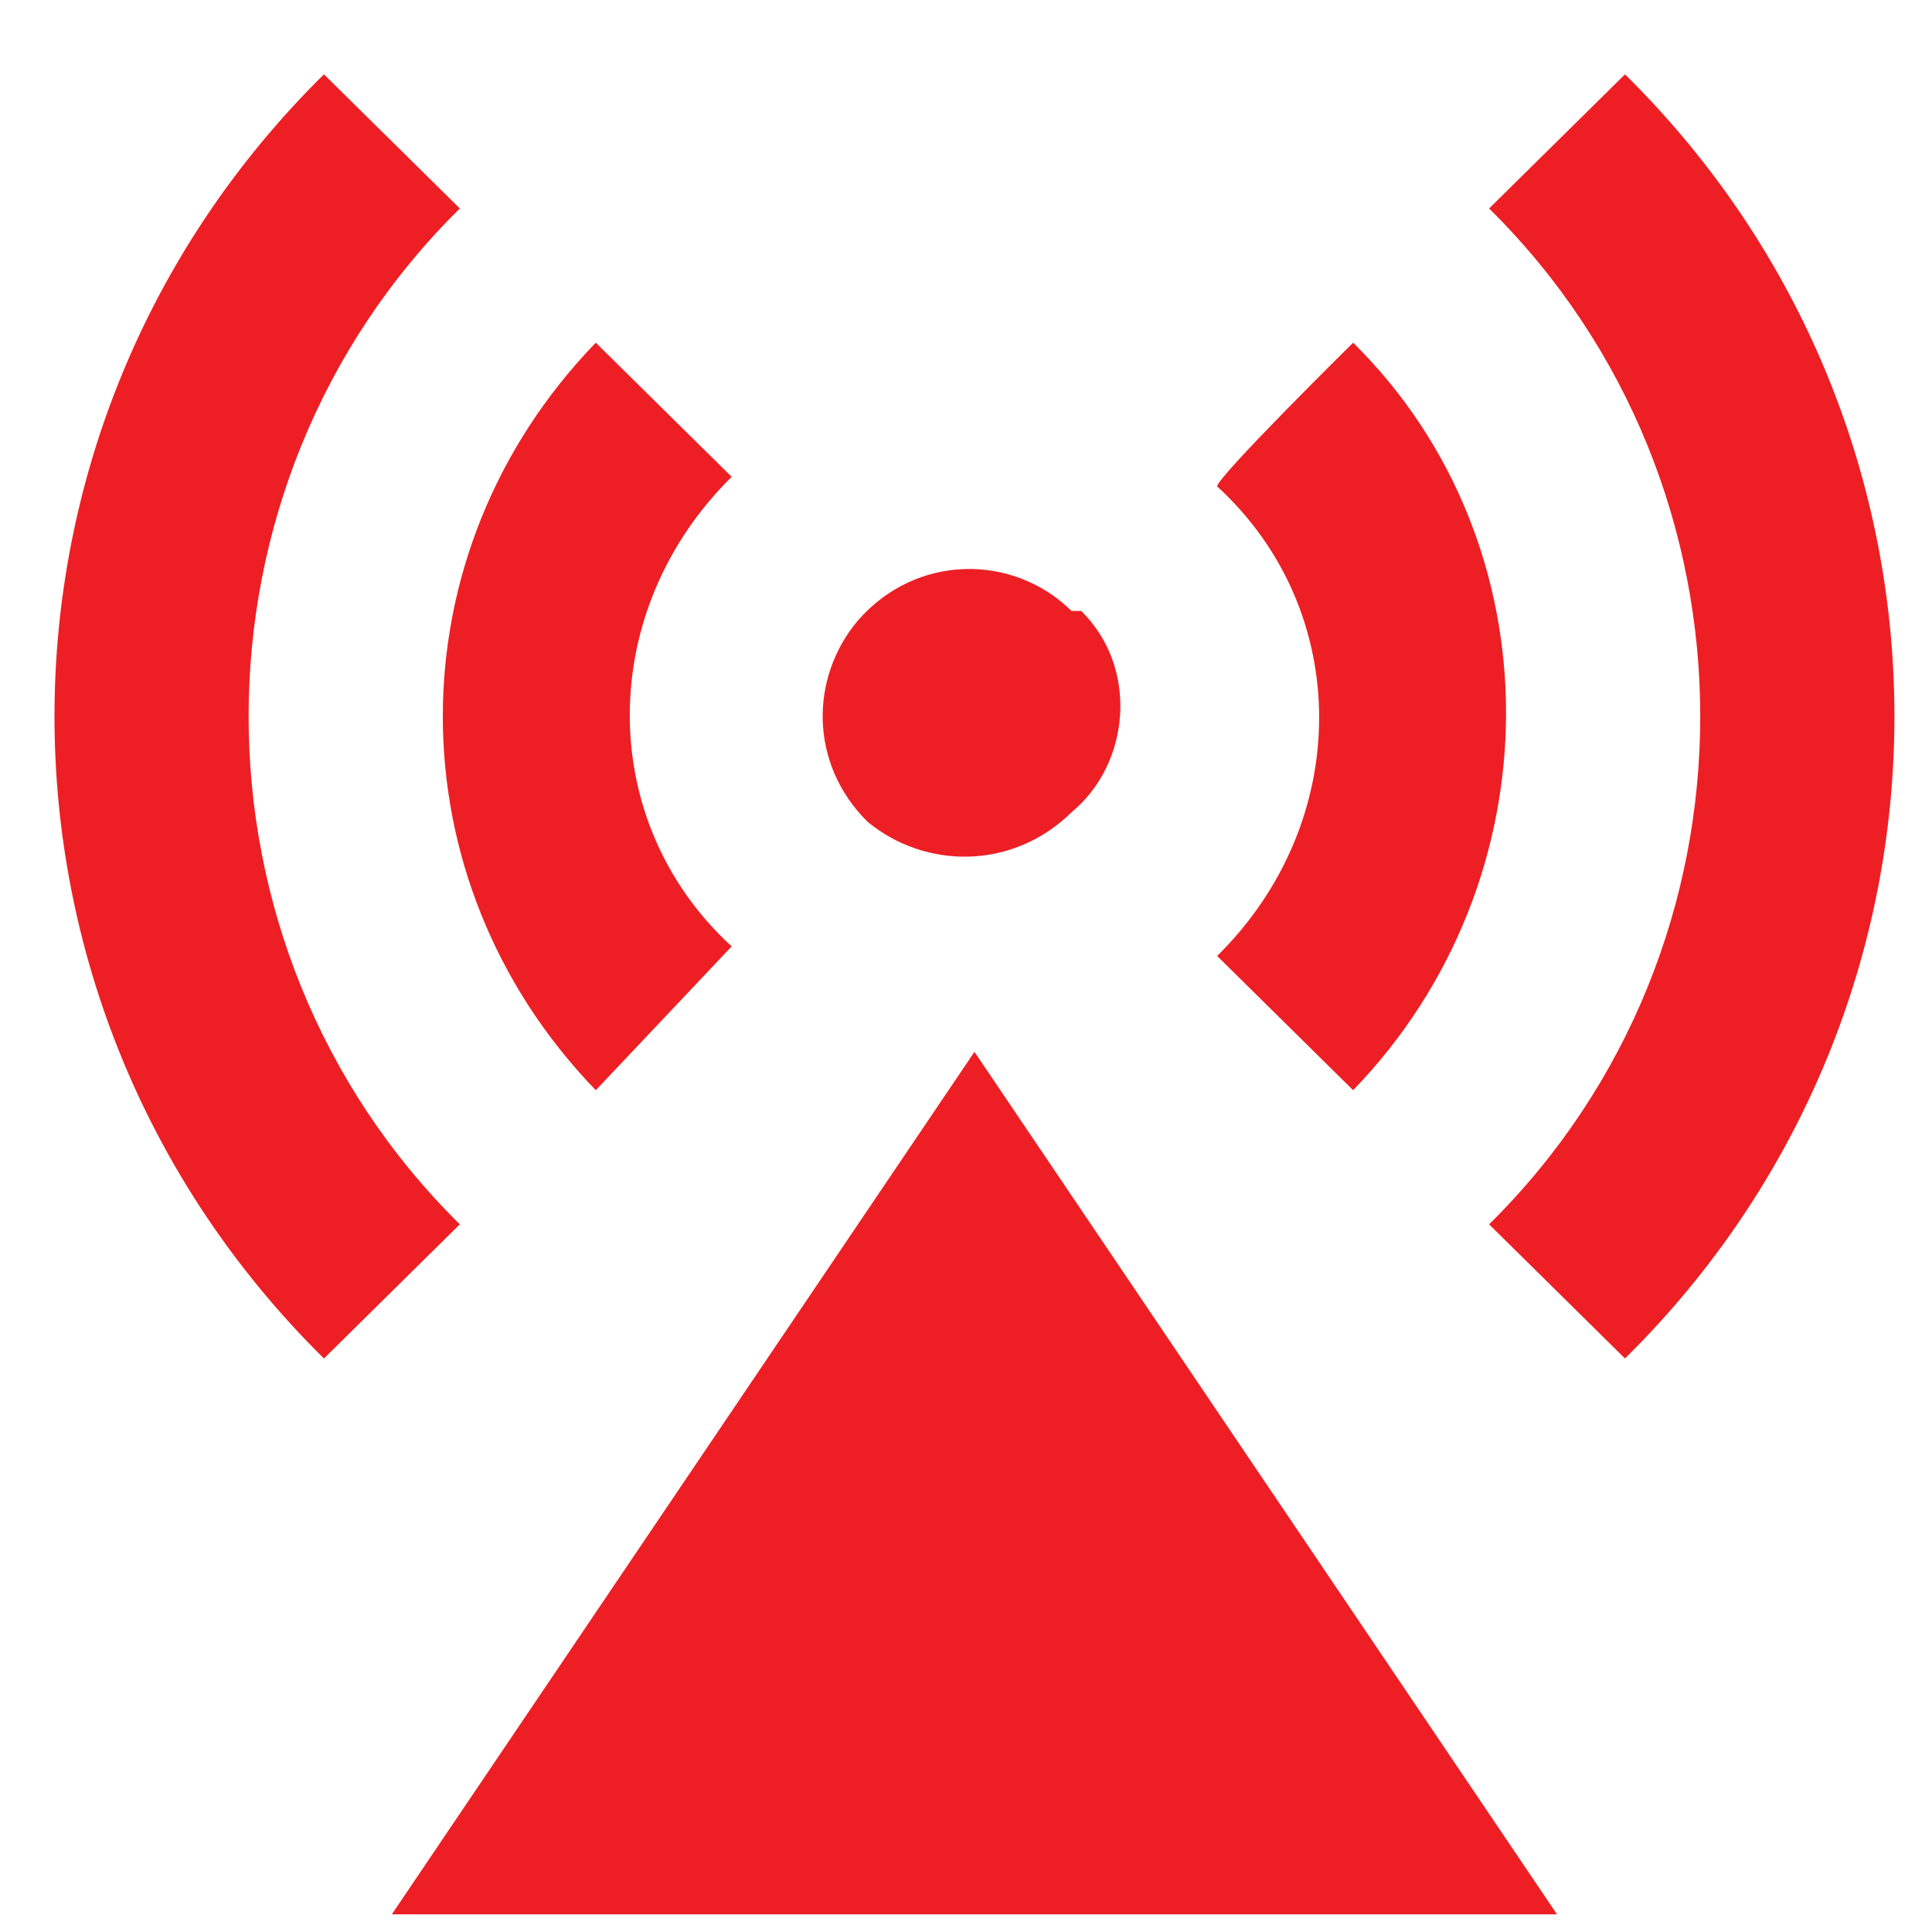 <svg width="21" height="21" viewBox="0 0 21 21" fill="none" xmlns="http://www.w3.org/2000/svg">
<path d="M10.592 11.433L16.924 20.808H4.259L10.592 11.433ZM9.431 8.933C8.798 8.308 8.798 7.37 9.325 6.745C9.959 6.016 11.014 6.016 11.647 6.641H11.753C12.386 7.266 12.28 8.308 11.647 8.829C11.014 9.454 10.064 9.454 9.431 8.933ZM3.521 0.808L4.998 2.266C1.937 5.287 1.937 10.287 4.998 13.308L3.521 14.766C-0.384 10.912 -0.384 4.662 3.521 0.808ZM17.663 0.808C21.568 4.662 21.568 10.912 17.663 14.766L16.186 13.308C19.246 10.287 19.246 5.287 16.186 2.266L17.663 0.808ZM6.476 3.725L7.953 5.183C6.476 6.641 6.476 8.933 7.953 10.287L6.476 11.85C4.259 9.558 4.259 6.016 6.476 3.725ZM14.708 3.725C16.924 5.912 16.924 9.558 14.708 11.85L13.23 10.391C14.708 8.933 14.708 6.641 13.23 5.287C13.23 5.183 14.708 3.725 14.708 3.725Z" fill="#ED1F24"/>
</svg>
